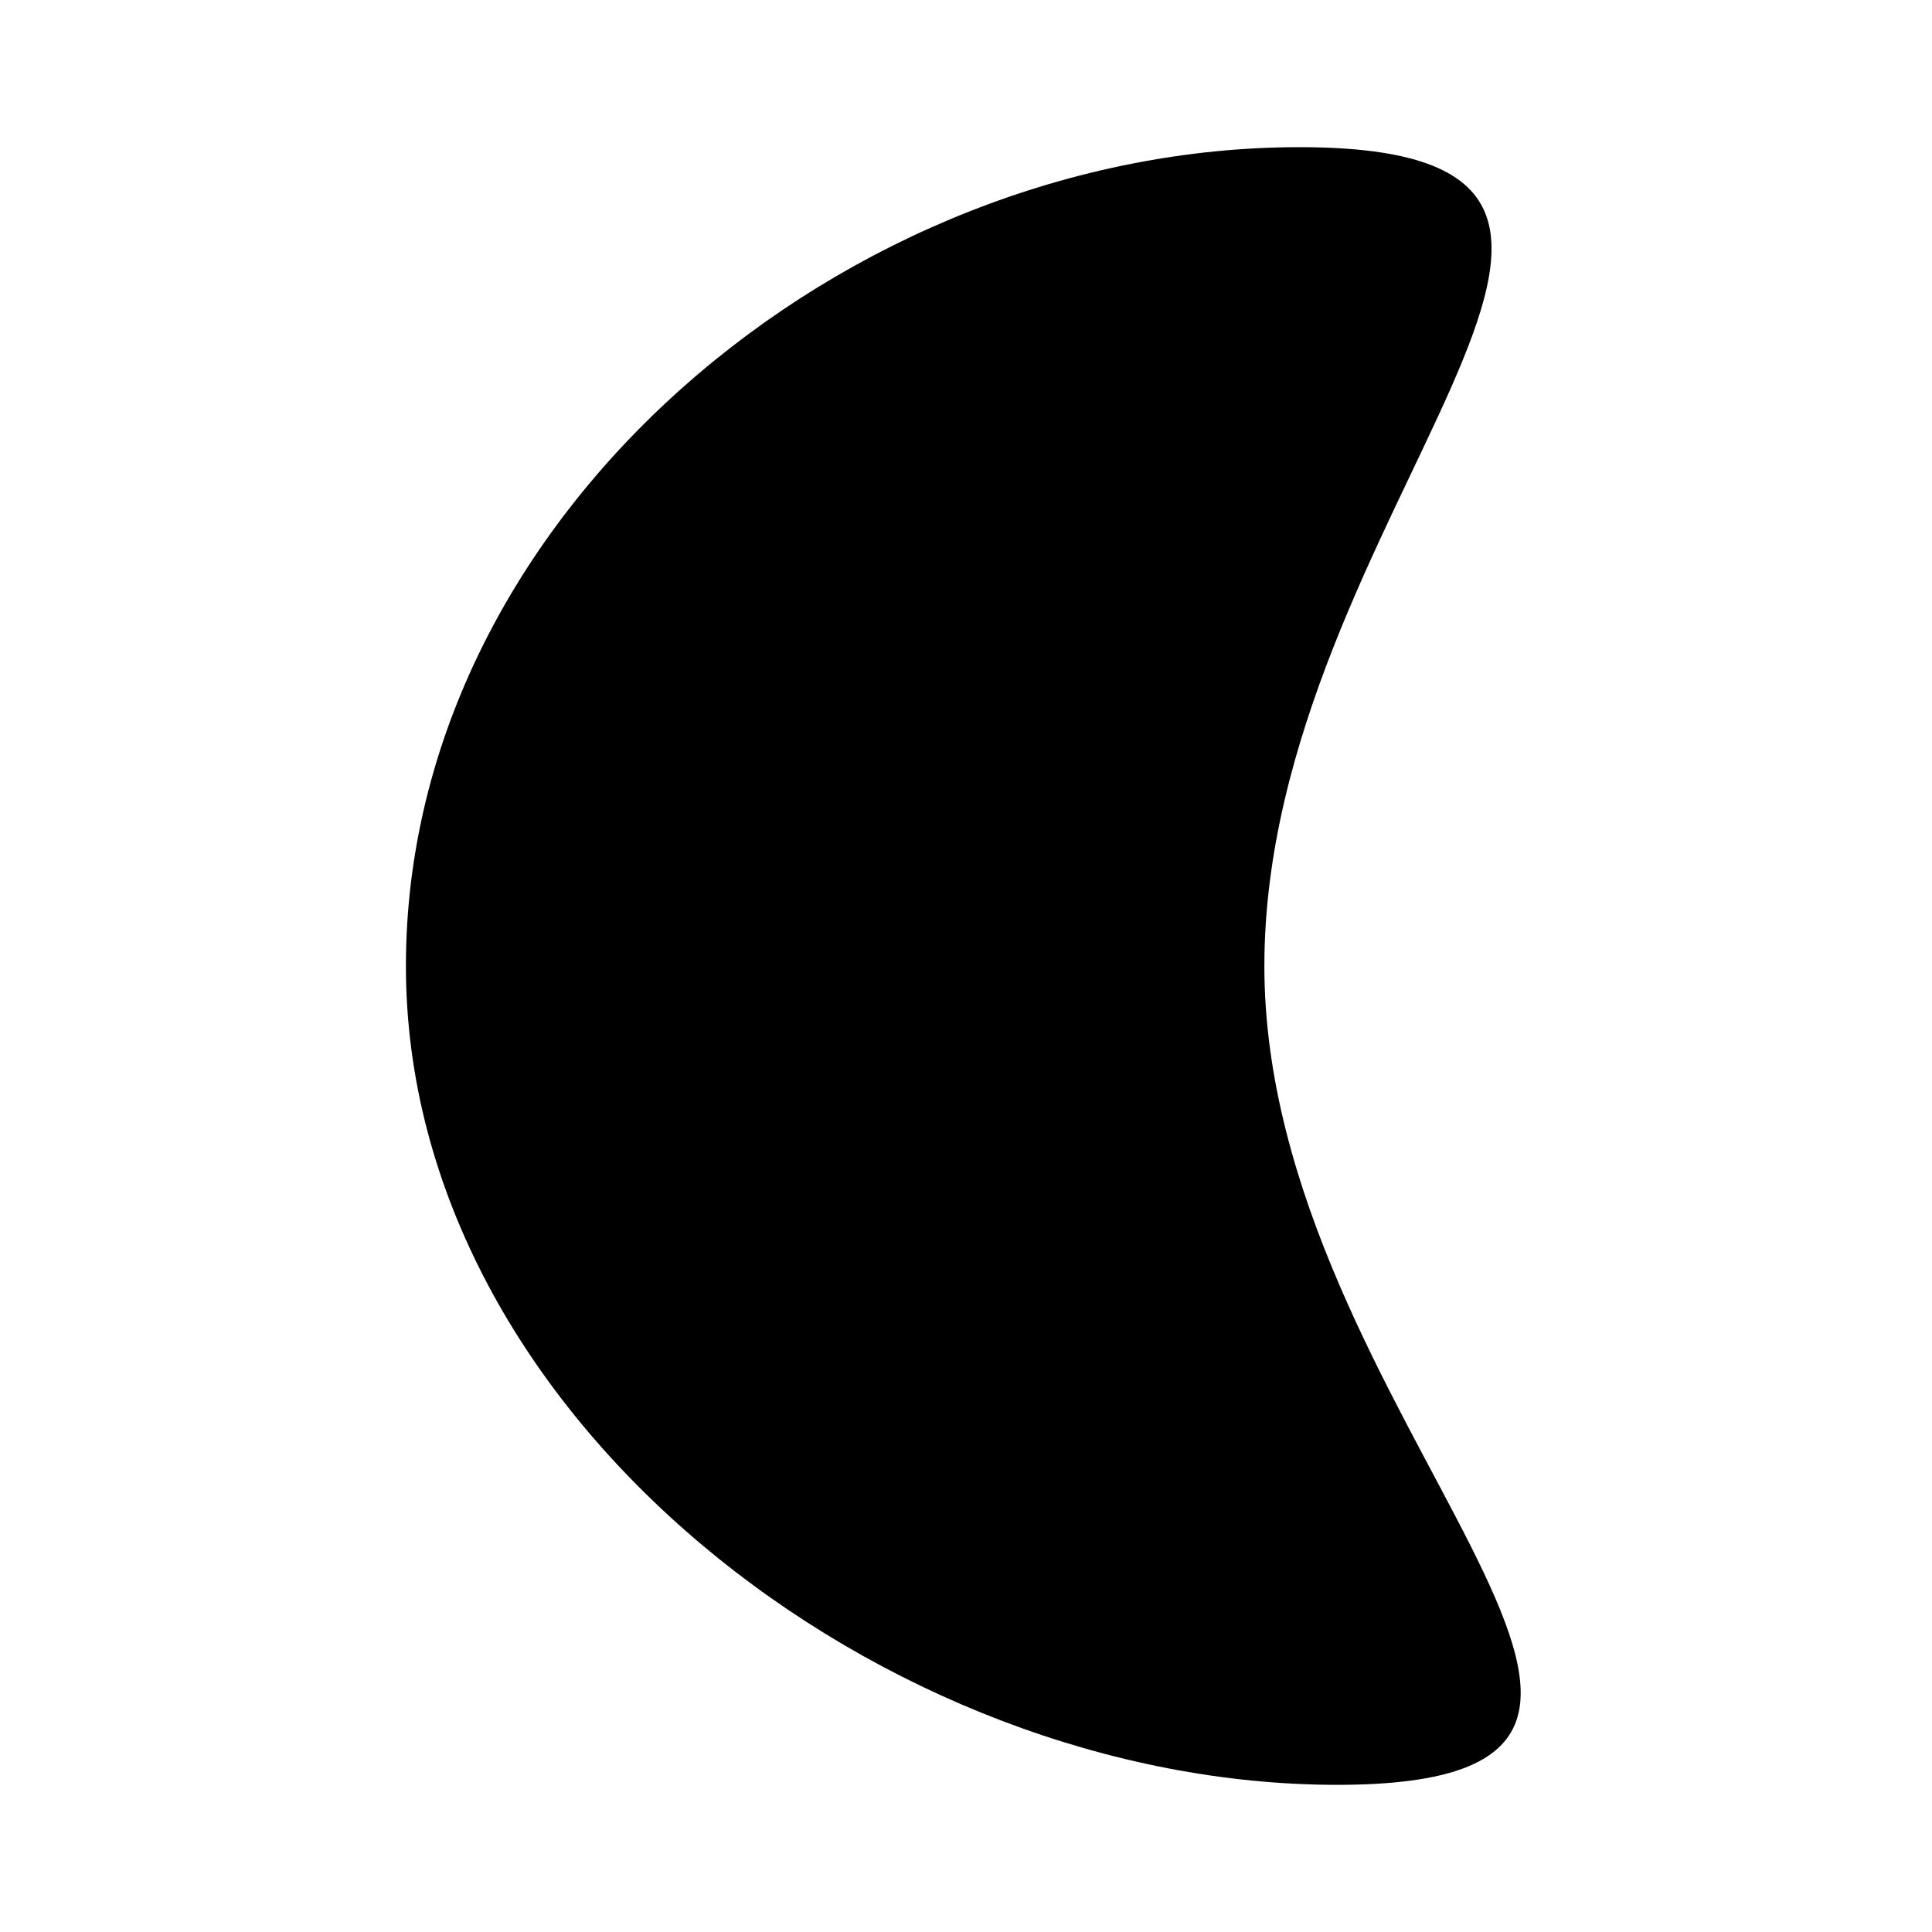 <svg width="512" height="512" viewBox="0 0 512 512" fill="none" xmlns="http://www.w3.org/2000/svg">
<path d="M354.365 473C234.634 473 107.572 375.846 107.573 256C107.573 136.154 224.634 39 344.365 39C464.097 39 335.072 136.154 335.072 256C335.072 375.846 474.097 473 354.365 473Z" fill="black"/>
</svg>
